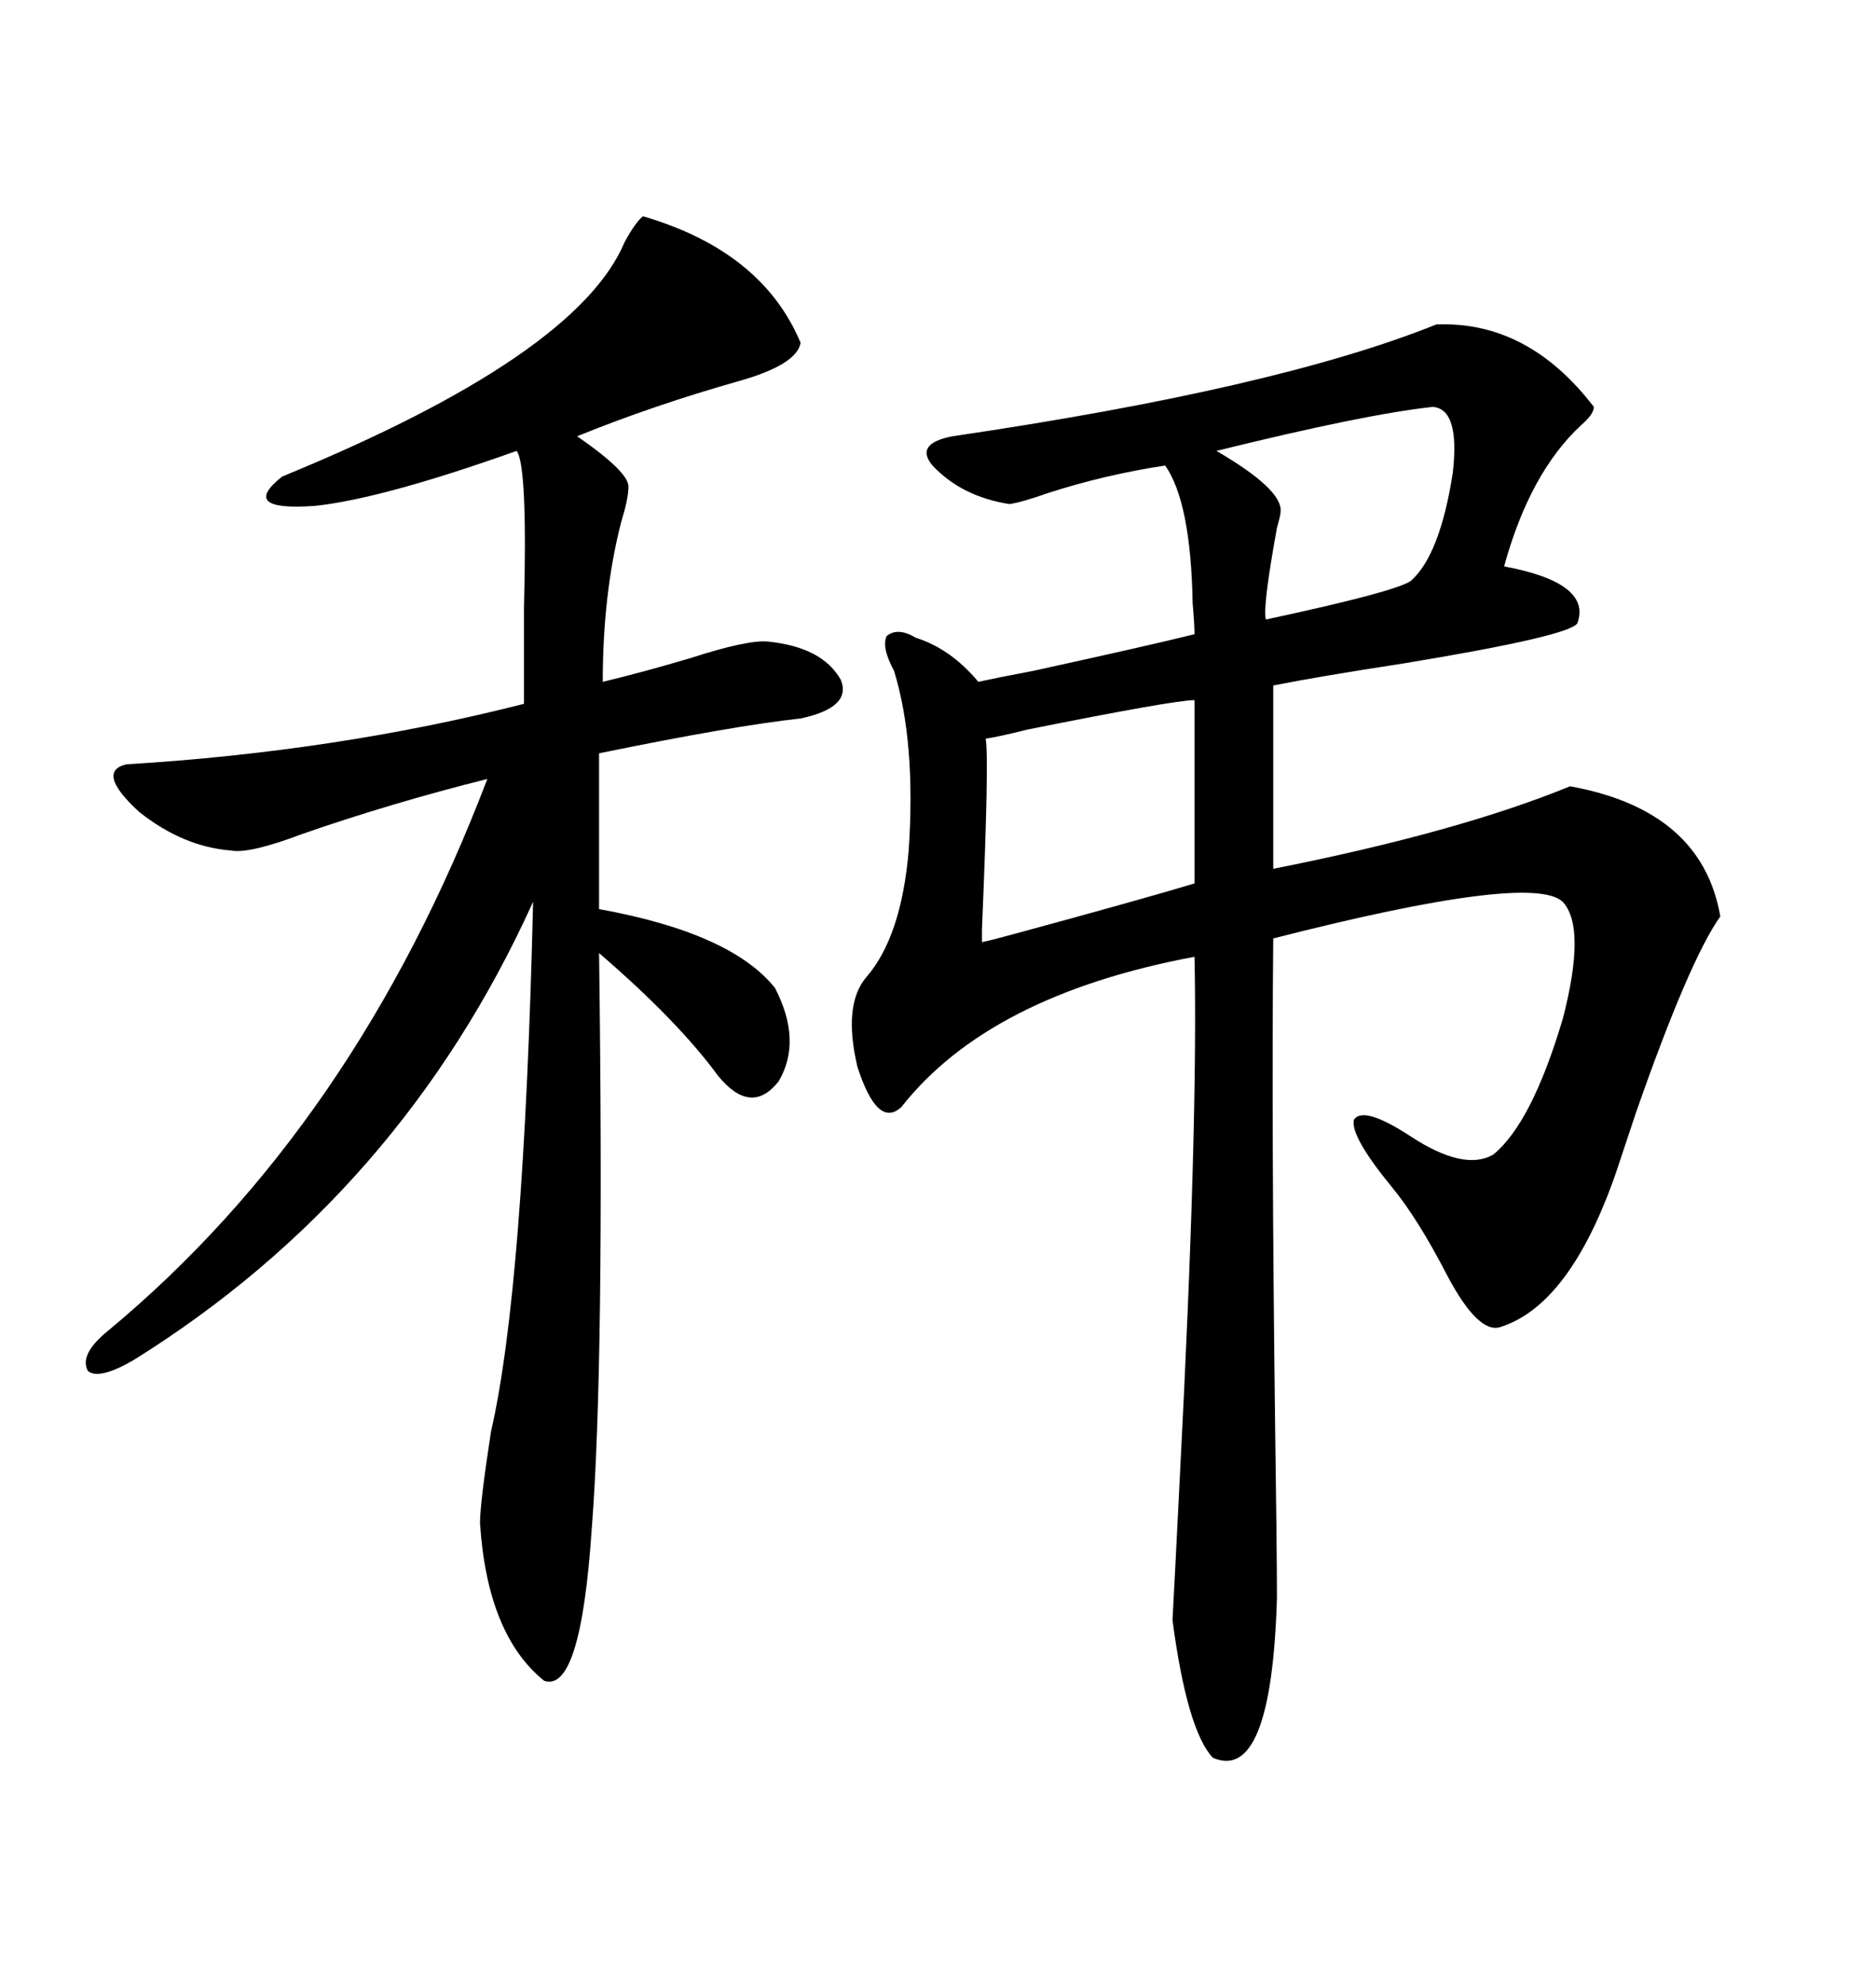 <svg xmlns="http://www.w3.org/2000/svg" xmlns:xlink="http://www.w3.org/1999/xlink" width="300" height="317.285"><path d="M152.34 69.73L152.34 69.73Q204.20 62.11 229.69 51.86L229.69 51.86Q244.34 51.27 254.88 65.04L254.88 65.04Q254.88 66.21 252.83 67.97L252.83 67.97Q244.63 75.59 240.53 90.53L240.53 90.53Q254.59 93.16 252.25 99.61L252.25 99.61Q251.07 101.66 224.41 106.05L224.41 106.05Q210.94 108.11 203.61 109.57L203.61 109.57L203.61 138.87Q233.20 133.01 251.07 125.68L251.07 125.68Q272.17 129.49 275.10 146.48L275.10 146.48Q270.12 153.52 261.62 177.83L261.62 177.83Q259.57 183.98 258.40 187.50L258.40 187.50Q251.07 208.59 239.94 212.11L239.94 212.11Q236.43 213.28 231.45 203.91L231.45 203.91Q226.76 194.82 222.66 189.84L222.66 189.84Q215.92 181.64 216.50 179.00L216.50 179.00Q217.97 176.66 225.59 181.64L225.59 181.64Q234.08 187.21 238.77 184.57L238.77 184.57Q244.92 179.59 249.90 162.89L249.90 162.89Q253.71 148.24 249.90 144.14L249.90 144.14Q244.92 139.45 203.61 150L203.61 150Q203.32 180.47 203.91 227.93L203.91 227.93Q204.20 247.85 204.20 255.47L204.20 255.47Q203.32 285.06 193.95 280.96L193.95 280.96Q189.84 276.56 187.50 258.98L187.50 258.98Q187.79 253.71 188.67 236.13L188.67 236.13Q191.60 179.88 191.02 152.93L191.02 152.93Q158.20 159.08 144.14 176.95L144.14 176.95Q140.33 180.47 137.11 170.51L137.11 170.51Q134.77 160.55 138.57 156.15L138.57 156.15Q144.14 149.71 145.31 135.94L145.31 135.94Q146.48 118.65 142.97 107.23L142.97 107.23Q140.92 103.42 141.80 101.66L141.80 101.66Q143.55 100.20 146.48 101.95L146.48 101.95Q152.05 103.71 156.45 108.98L156.45 108.98Q159.08 108.40 165.23 107.23L165.23 107.23Q183.98 103.13 191.02 101.37L191.02 101.37Q191.02 99.90 190.72 96.39L190.72 96.39Q190.43 80.27 186.33 74.41L186.33 74.41Q176.66 75.88 167.58 78.81L167.58 78.81Q163.48 80.27 161.43 80.57L161.43 80.57Q153.81 79.39 149.12 74.41L149.12 74.41Q146.19 70.90 152.34 69.73ZM102.83 34.57L102.83 34.57Q121.88 40.14 128.03 54.79L128.03 54.79Q127.44 58.30 118.07 60.94L118.07 60.94Q104.59 64.75 92.29 69.73L92.29 69.73Q100.78 75.59 100.49 77.93L100.49 77.93Q100.49 79.69 99.32 83.50L99.32 83.50Q96.39 94.92 96.39 108.98L96.39 108.98Q102.54 107.52 110.45 105.18L110.45 105.18Q119.53 102.25 122.75 102.54L122.75 102.54Q131.54 103.42 134.47 108.69L134.47 108.69Q136.23 113.09 128.03 114.84L128.03 114.84Q117.19 116.02 95.80 120.41L95.80 120.41L95.80 145.31Q116.89 149.12 123.93 157.91L123.93 157.91Q128.32 166.41 124.51 172.85L124.51 172.85Q120.12 178.42 114.84 171.97L114.84 171.97Q108.40 163.18 95.80 152.34L95.80 152.34Q96.68 218.26 94.63 244.34L94.63 244.34Q92.87 270.70 87.01 268.65L87.01 268.65Q77.93 261.33 76.76 243.46L76.76 243.46Q76.76 240.23 78.52 228.81L78.52 228.81Q83.79 205.96 85.25 144.14L85.25 144.14Q64.16 190.72 21.39 217.38L21.39 217.38Q15.82 220.61 14.06 219.14L14.06 219.14Q12.60 216.50 17.29 212.70L17.29 212.70Q56.84 179.88 77.93 124.51L77.93 124.51Q62.70 128.32 48.34 133.30L48.34 133.30Q39.84 136.52 36.91 135.94L36.91 135.94Q29.30 135.35 22.27 129.79L22.27 129.79Q15.23 123.34 20.21 122.17L20.21 122.17Q53.91 120.12 83.79 112.50L83.79 112.50Q83.79 106.93 83.79 97.27L83.79 97.27Q84.38 74.41 82.62 72.07L82.62 72.07Q61.23 79.69 50.39 80.86L50.39 80.86Q38.09 81.74 45.12 76.17L45.12 76.17Q92.29 56.84 99.90 38.67L99.90 38.67Q101.66 35.45 102.83 34.57ZM191.02 141.21L191.02 111.91Q187.79 111.91 164.36 116.60L164.36 116.60Q159.67 117.77 157.62 118.07L157.62 118.07Q158.20 121.00 157.03 148.54L157.03 148.54Q157.03 150.59 157.03 150.59L157.03 150.59Q158.50 150.29 161.72 149.41L161.72 149.41Q182.23 143.85 191.02 141.21L191.02 141.21ZM229.10 65.04L229.10 65.04Q218.26 66.21 194.53 72.07L194.53 72.07Q205.08 78.22 204.79 81.74L204.79 81.74Q204.79 82.32 204.20 84.38L204.20 84.38Q201.86 97.27 202.44 99.02L202.44 99.02Q222.95 94.63 225.59 92.87L225.59 92.87Q230.27 88.77 232.32 75.59L232.32 75.59Q233.50 65.33 229.10 65.04Z"/></svg>